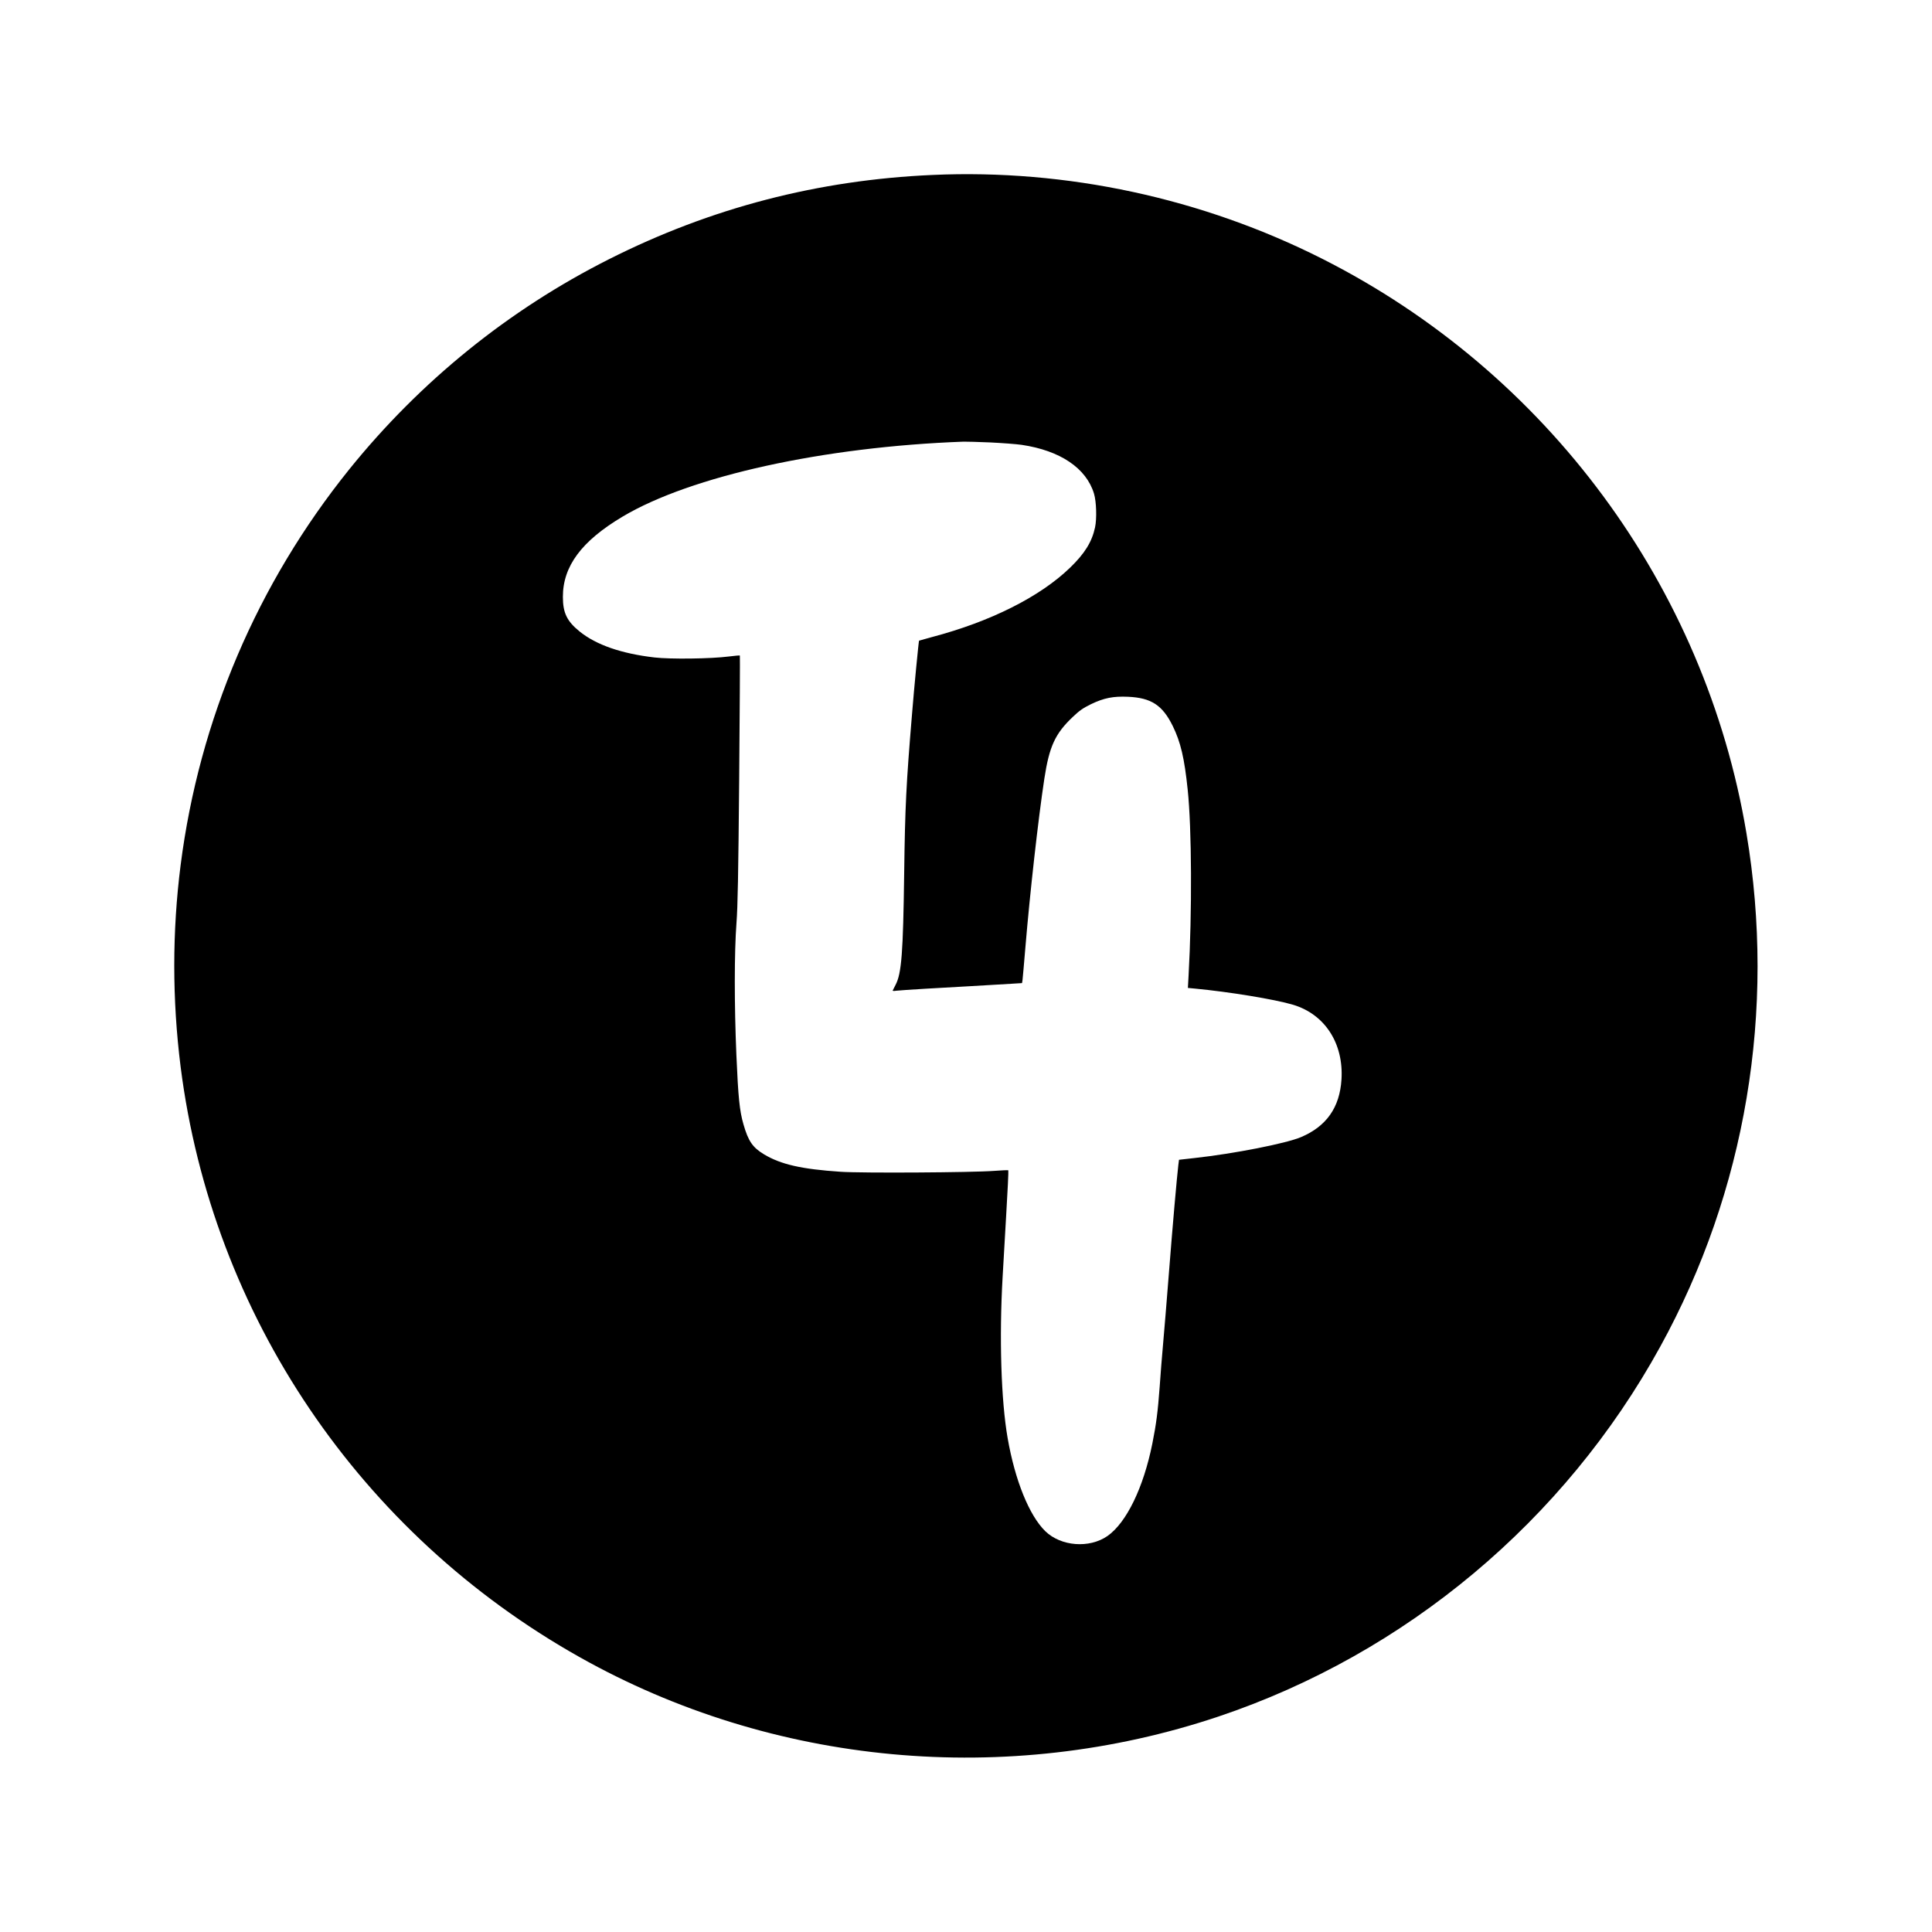 <?xml version="1.0" standalone="no"?>
<!DOCTYPE svg PUBLIC "-//W3C//DTD SVG 20010904//EN"
 "http://www.w3.org/TR/2001/REC-SVG-20010904/DTD/svg10.dtd">
<svg version="1.0" xmlns="http://www.w3.org/2000/svg"
 width="2000pt" height="2000pt" viewBox="0 0 2000 2000"
 preserveAspectRatio="xMidYMid meet">
<g transform="translate(0,2000) scale(0.1,-0.1)"
fill="#000000" stroke="none">
<path d="M9655 18189 c-1187 -52 -2297 -341 -3348 -871 -1041 -524 -1956
-1265 -2691 -2176 -952 -1182 -1554 -2594 -1746 -4096 -88 -687 -88 -1396 0
-2091 326 -2569 1855 -4831 4131 -6110 1998 -1124 4423 -1349 6614 -614 1938
651 3582 2027 4572 3829 886 1610 1200 3482 892 5315 -428 2556 -2064 4770
-4391 5946 -1244 628 -2647 930 -4033 868z m595 -2769 c124 -6 270 -17 326
-25 399 -59 669 -241 749 -505 25 -83 30 -259 11 -349 -32 -150 -107 -271
-258 -417 -312 -302 -824 -559 -1431 -719 -71 -19 -131 -36 -133 -37 -4 -5
-51 -486 -73 -763 -60 -720 -72 -957 -81 -1645 -11 -825 -27 -1037 -89 -1155
-14 -27 -28 -54 -30 -59 -2 -4 14 -6 35 -2 22 3 161 12 309 21 275 15 679 39
882 51 l113 7 5 31 c2 17 16 171 30 341 46 553 132 1323 196 1744 51 335 112
467 295 640 69 66 106 91 187 131 135 65 231 84 386 77 239 -11 355 -87 461
-302 82 -167 121 -333 155 -660 42 -401 46 -1263 9 -1926 l-7 -126 74 -7 c350
-33 827 -111 1014 -167 329 -98 525 -399 502 -773 -18 -290 -155 -485 -418
-597 -155 -66 -694 -172 -1104 -217 l-160 -18 -7 -55 c-14 -116 -60 -634 -98
-1124 -22 -280 -49 -609 -60 -730 -11 -121 -27 -319 -35 -440 -19 -256 -35
-384 -76 -589 -92 -457 -268 -819 -465 -957 -188 -130 -481 -107 -643 50 -167
163 -314 527 -390 964 -68 389 -88 1040 -52 1667 5 80 21 360 36 623 16 262
26 479 23 482 -3 3 -70 0 -149 -6 -220 -17 -1377 -24 -1589 -9 -403 27 -618
76 -792 181 -117 71 -162 136 -212 311 -40 139 -54 274 -73 718 -22 516 -22
1063 1 1365 13 174 19 488 28 1493 6 700 9 1274 7 1276 -2 2 -53 -2 -114 -10
-186 -24 -606 -29 -770 -10 -343 40 -603 130 -775 269 -131 106 -173 193 -173
357 -1 318 193 579 618 832 707 421 2083 723 3530 776 28 1 151 -3 275 -8z"/>
</g>
</svg>
